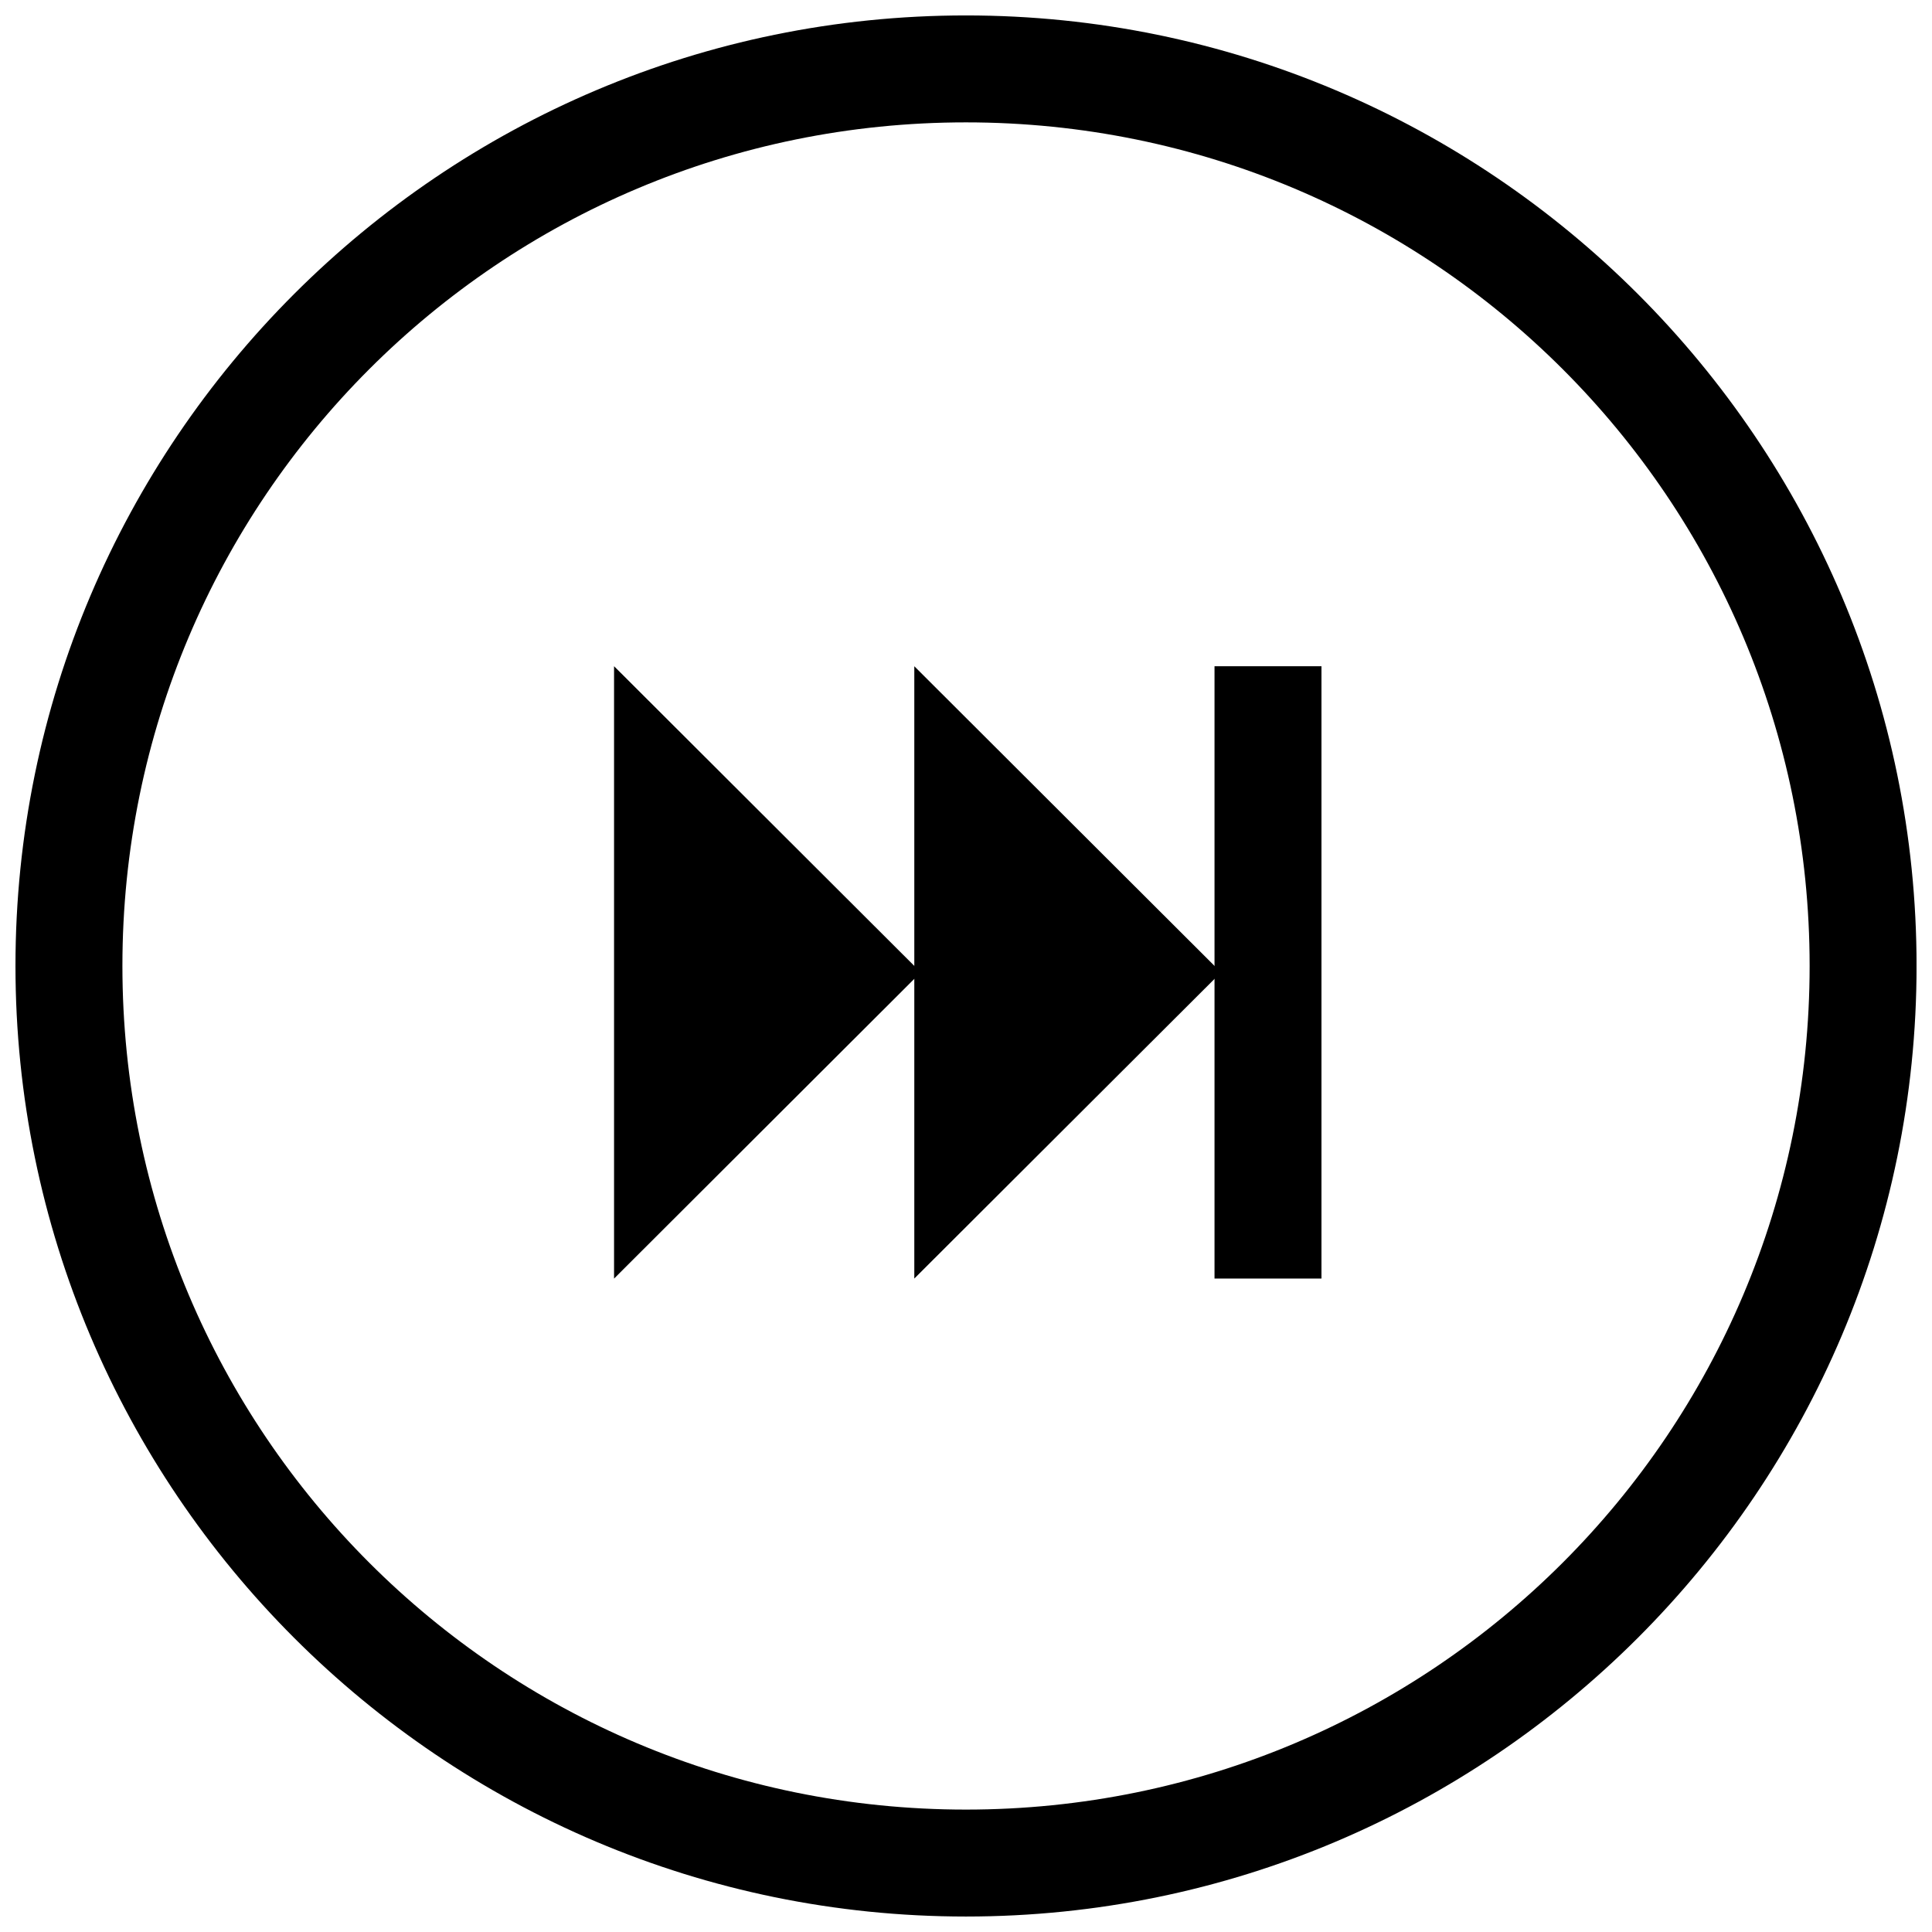 <?xml version="1.0" encoding="UTF-8"?>
<!-- Uploaded to: ICON Repo, www.iconrepo.com, Generator: ICON Repo Mixer Tools -->
<svg width="800px" height="800px" version="1.1" viewBox="144 144 512 512" xmlns="http://www.w3.org/2000/svg">
 <defs>
  <clipPath id="a">
   <path d="m148.09 148.09h503.81v503.81h-503.81z"/>
  </clipPath>
 </defs>
 <path d="m494.2 320.56h-28.34v162.27h28.34z"/>
 <g clip-path="url(#a)">
  <path d="m399.98 148.09c-138.95 0-251.88 112.93-251.88 251.88 0 138.95 112.93 251.93 251.88 251.93 138.95 0 251.93-112.97 251.93-251.93 0-138.95-112.97-251.88-251.93-251.88zm0 28.34c123.63 0 223.59 99.914 223.59 223.54 0 123.63-99.953 223.59-223.59 223.59-123.63 0-223.54-99.953-223.54-223.59 0-123.63 99.914-223.54 223.54-223.54z"/>
 </g>
 <path d="m306.73 482.84v-162.29l81.289 81.141z"/>
 <path d="m386.3 482.83v-162.27l81.289 81.137z"/>
</svg>